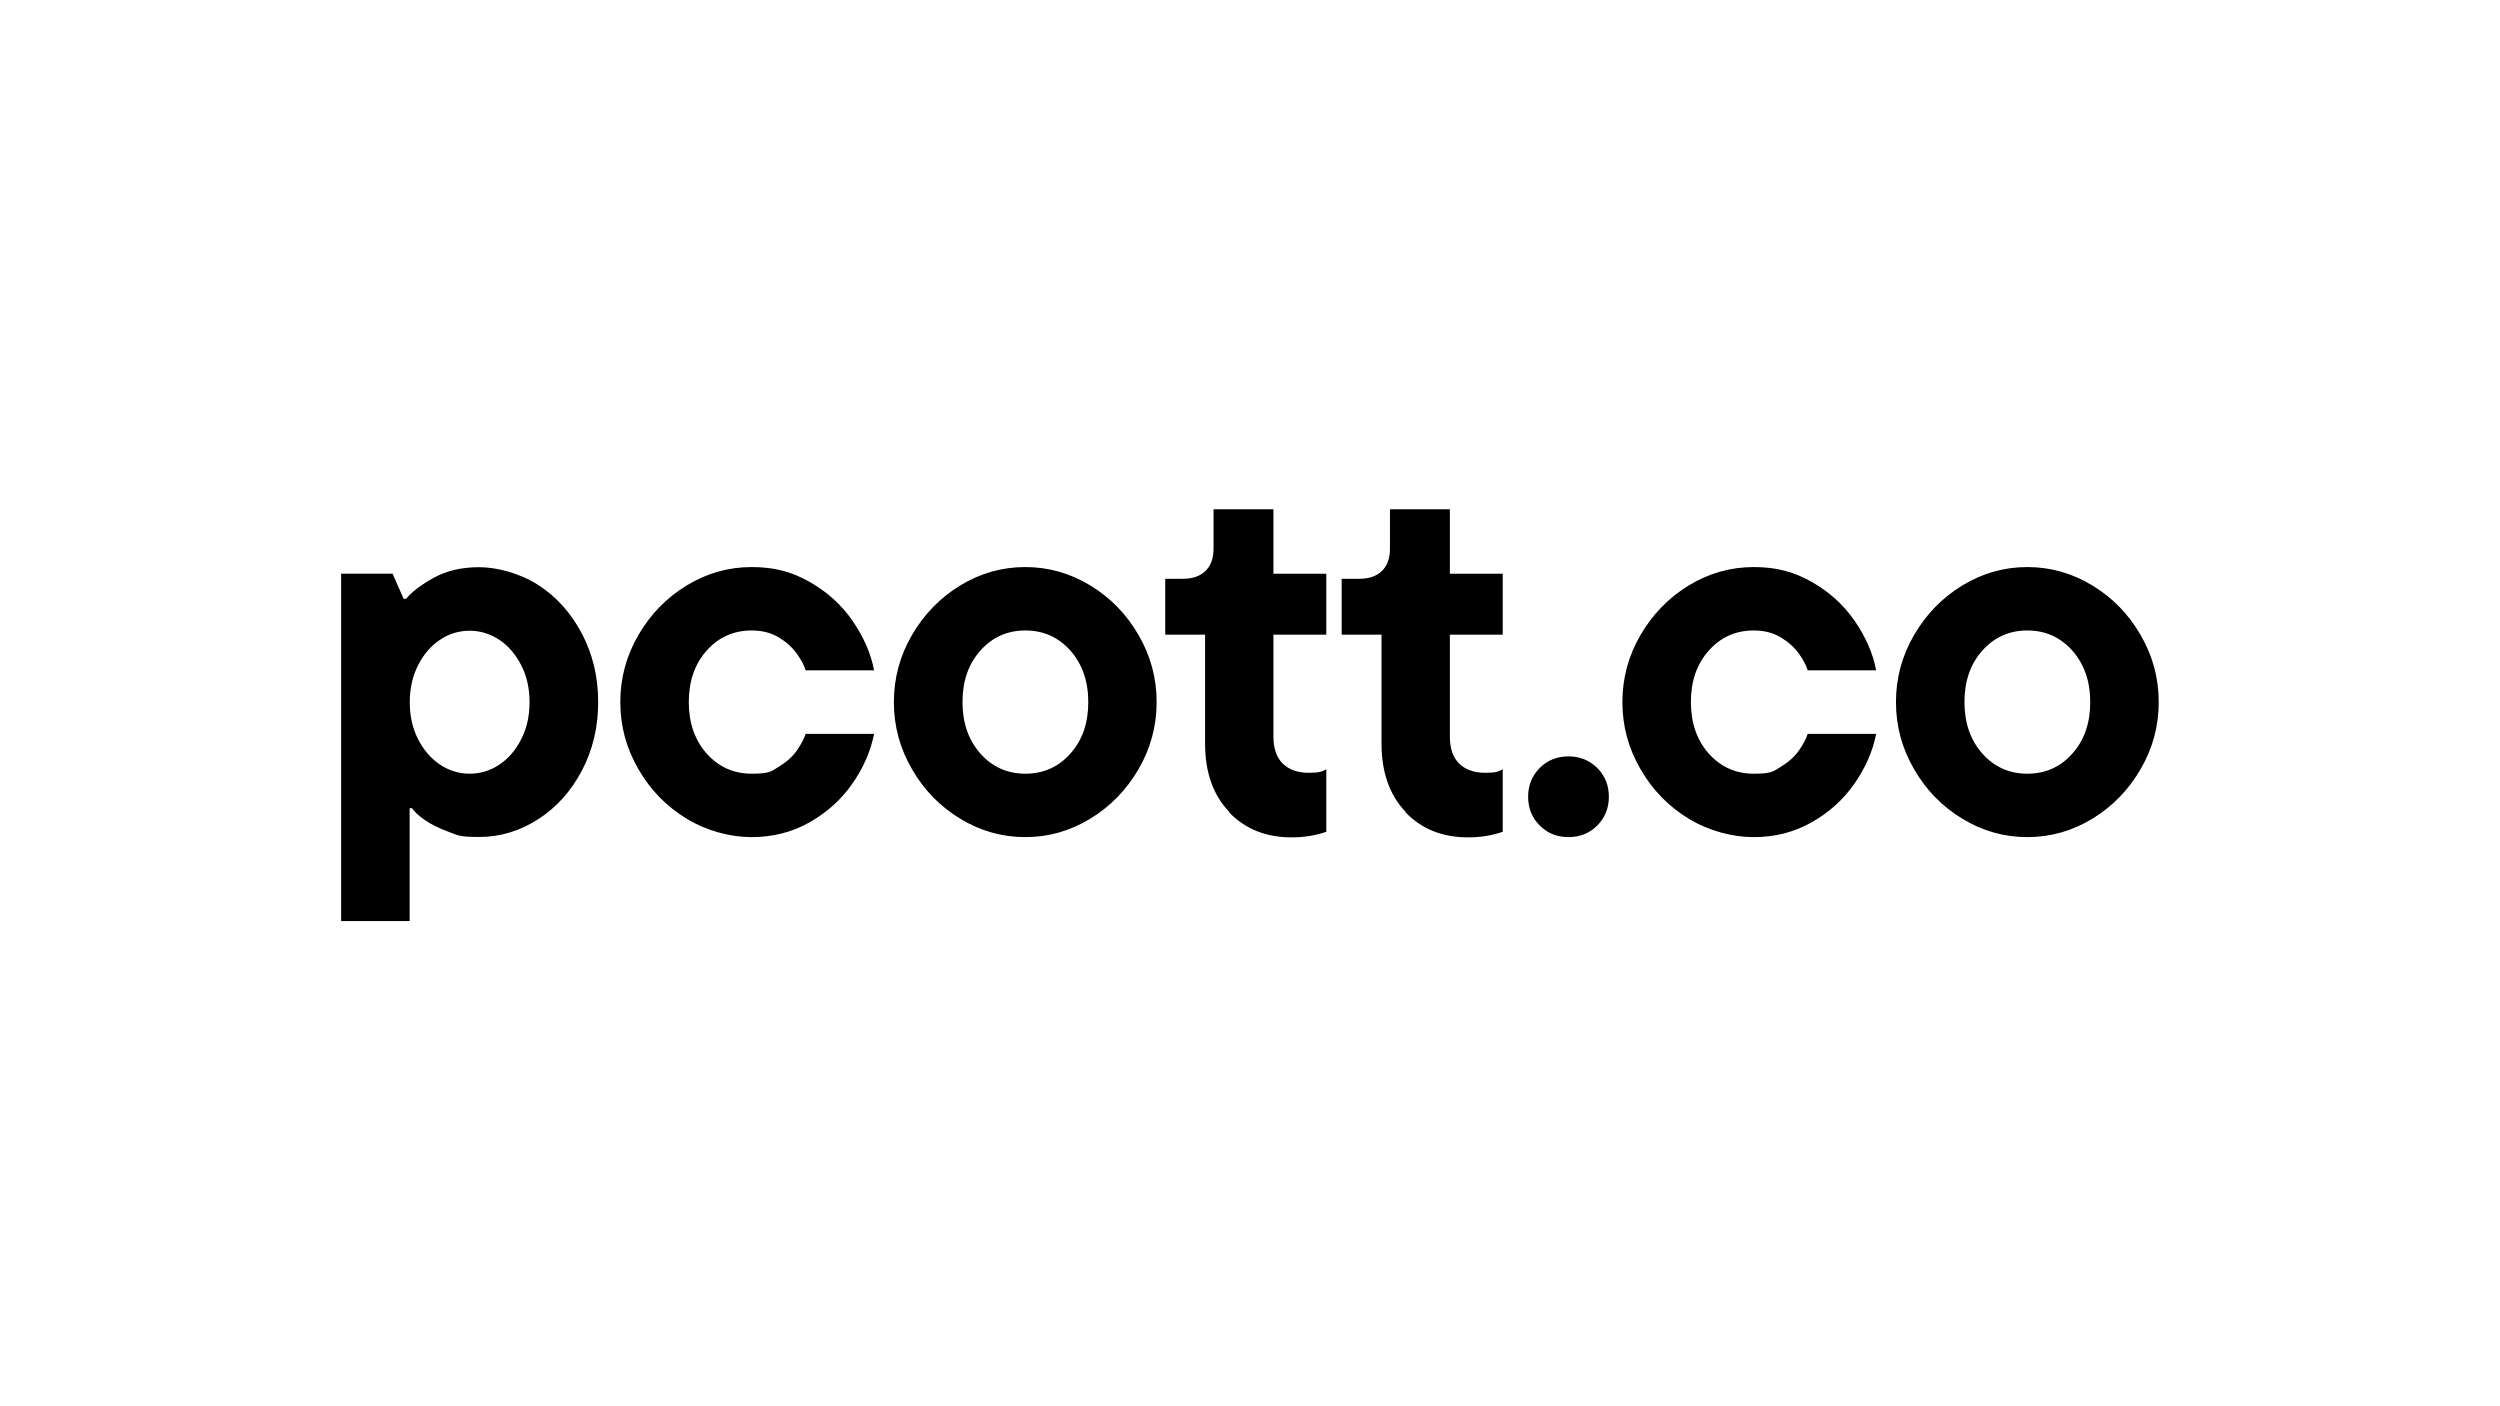 <svg xmlns="http://www.w3.org/2000/svg" viewBox="0 0 1920 1080"><path d="M262 707.6v-267h39.5l8.5 19.3h1.9c4.4-5.4 11.5-10.8 21.3-16.2 9.8-5.4 21.4-8.1 34.8-8.1s31 4.5 45.1 13.5c14.1 9 25.3 21.5 33.7 37.3 8.4 15.9 12.6 33.5 12.6 52.8s-4.2 36.9-12.6 52.8c-8.4 15.9-19.6 28.3-33.7 37.3-14.1 9-29.1 13.5-45.1 13.5s-16.4-1.4-23.8-4.1c-7.3-2.7-13.4-5.7-18.2-9.1-4.8-3.4-7.9-6.3-9.5-8.9h-1.9v86.7H262Zm121.5-120.4c7-4.6 12.6-11.2 16.8-19.5 4.3-8.4 6.4-17.9 6.4-28.4s-2.1-20.1-6.4-28.4c-4.3-8.4-9.9-14.9-16.8-19.5-7-4.6-14.6-7-22.8-7s-15.9 2.3-22.8 7c-7 4.6-12.6 11.2-16.8 19.5-4.3 8.4-6.4 17.9-6.4 28.4s2.1 20.1 6.4 28.4c4.3 8.4 9.9 14.9 16.8 19.5s14.6 7 22.8 7 15.9-2.3 22.8-7Zm143.9 41.6c-15.5-9.4-27.9-22.1-37.1-38.1-9.3-16-13.9-33.1-13.9-51.5s4.6-35.5 13.9-51.5 21.7-28.7 37.1-38.1c15.5-9.4 32.1-14.1 49.9-14.1s31.1 3.8 44.5 11.4c13.4 7.6 24.4 17.5 32.9 29.8s14.1 25 16.6 38.1h-52.6c-1-3.6-3.2-7.8-6.6-12.6-3.4-4.8-8-9-13.9-12.6-5.9-3.6-12.9-5.4-20.9-5.4-13.9 0-25.5 5.2-34.6 15.5-9.2 10.3-13.7 23.5-13.7 39.5s4.6 29.2 13.7 39.5c9.2 10.3 20.7 15.5 34.6 15.5s15-1.8 20.9-5.4c5.9-3.6 10.6-7.8 13.9-12.6 3.3-4.8 5.5-9 6.6-12.6h52.6c-2.6 13.2-8.1 25.9-16.6 38.1-8.5 12.3-19.5 22.2-32.9 29.8-13.4 7.6-28.2 11.4-44.5 11.4s-34.4-4.7-49.9-14.1Zm210.1 0c-15.5-9.4-27.9-22.1-37.1-38.1-9.3-16-13.9-33.1-13.9-51.5s4.6-35.5 13.9-51.5 21.7-28.7 37.1-38.1c15.5-9.4 32.1-14.1 49.9-14.1s34.4 4.7 49.9 14.1c15.5 9.4 27.9 22.1 37.1 38.1 9.3 16 13.9 33.1 13.9 51.5s-4.6 35.5-13.9 51.5-21.7 28.7-37.1 38.1c-15.5 9.4-32.1 14.1-49.9 14.1s-34.4-4.7-49.9-14.1Zm84.6-50.1c9.2-10.3 13.7-23.5 13.7-39.5s-4.6-29.1-13.7-39.5c-9.2-10.3-20.7-15.5-34.6-15.5s-25.5 5.2-34.6 15.5c-9.2 10.3-13.7 23.5-13.7 39.5s4.6 29.2 13.7 39.5c9.2 10.3 20.7 15.5 34.6 15.5s25.5-5.2 34.6-15.5Zm122 44.9c-12.4-12.9-18.6-30.4-18.6-52.6v-83.6h-30.6v-42.9h13.5c7.5 0 13.3-2 17.4-6 4.1-4 6.2-9.7 6.2-17.2v-30.2h46v49.5h40.6v46.8H978v78.2c0 9.3 2.4 16.2 7.2 20.9 4.8 4.6 11.4 7 19.9 7s9.9-.9 13.5-2.7v48c-8 2.8-16.9 4.3-26.7 4.3-19.6 0-35.6-6.4-48-19.3Zm135.5 0c-12.4-12.9-18.6-30.4-18.6-52.6v-83.6h-30.6v-42.9h13.5c7.5 0 13.3-2 17.4-6 4.1-4 6.2-9.7 6.2-17.2v-30.2h46v49.5h40.6v46.8h-40.6v78.2c0 9.3 2.4 16.2 7.2 20.9 4.8 4.6 11.4 7 19.9 7s9.9-.9 13.5-2.7v48c-8 2.8-16.9 4.3-26.7 4.3-19.6 0-35.6-6.4-48-19.3Zm102.9 10.4c-5.9-5.9-8.9-13.3-8.9-22.1s3-16.1 8.9-22.1c5.9-5.9 13.3-8.9 22.1-8.9s16.1 3 22.1 8.9c5.9 5.9 8.9 13.3 8.9 22.1s-3 16.1-8.9 22.1c-5.9 5.9-13.3 8.9-22.1 8.9s-16.1-3-22.1-8.9Zm114.5-5.2c-15.5-9.4-27.9-22.1-37.1-38.1-9.3-16-13.9-33.1-13.9-51.5s4.6-35.5 13.9-51.5 21.7-28.7 37.1-38.1c15.5-9.4 32.1-14.1 49.9-14.1s31.1 3.8 44.5 11.4c13.4 7.6 24.4 17.5 32.9 29.8s14.1 25 16.6 38.1h-52.6c-1-3.6-3.2-7.8-6.6-12.6-3.4-4.8-8-9-13.9-12.6-5.9-3.6-12.9-5.4-20.9-5.4-13.9 0-25.5 5.2-34.6 15.5-9.2 10.3-13.7 23.5-13.7 39.5s4.6 29.2 13.7 39.5c9.2 10.3 20.7 15.5 34.6 15.5s15-1.8 20.9-5.4c5.9-3.6 10.6-7.8 13.9-12.6 3.3-4.8 5.5-9 6.6-12.6h52.6c-2.6 13.2-8.1 25.9-16.6 38.1-8.5 12.3-19.5 22.2-32.9 29.8-13.4 7.6-28.2 11.4-44.5 11.4s-34.4-4.7-49.9-14.1Zm210.1 0c-15.5-9.4-27.9-22.1-37.1-38.1-9.3-16-13.9-33.1-13.9-51.5s4.6-35.5 13.9-51.5 21.7-28.7 37.1-38.1c15.5-9.4 32.1-14.1 49.9-14.1s34.4 4.7 49.9 14.1c15.5 9.4 27.9 22.1 37.1 38.1 9.3 16 13.9 33.1 13.9 51.5s-4.6 35.5-13.9 51.5-21.7 28.7-37.1 38.1c-15.5 9.4-32.1 14.1-49.9 14.1s-34.4-4.7-49.9-14.1Zm84.5-50.1c9.2-10.3 13.7-23.5 13.7-39.5s-4.6-29.1-13.7-39.5c-9.2-10.3-20.7-15.5-34.6-15.5s-25.5 5.2-34.6 15.5c-9.2 10.3-13.7 23.5-13.7 39.5s4.6 29.2 13.7 39.5c9.2 10.3 20.7 15.5 34.6 15.5s25.5-5.2 34.6-15.5Z"/></svg>